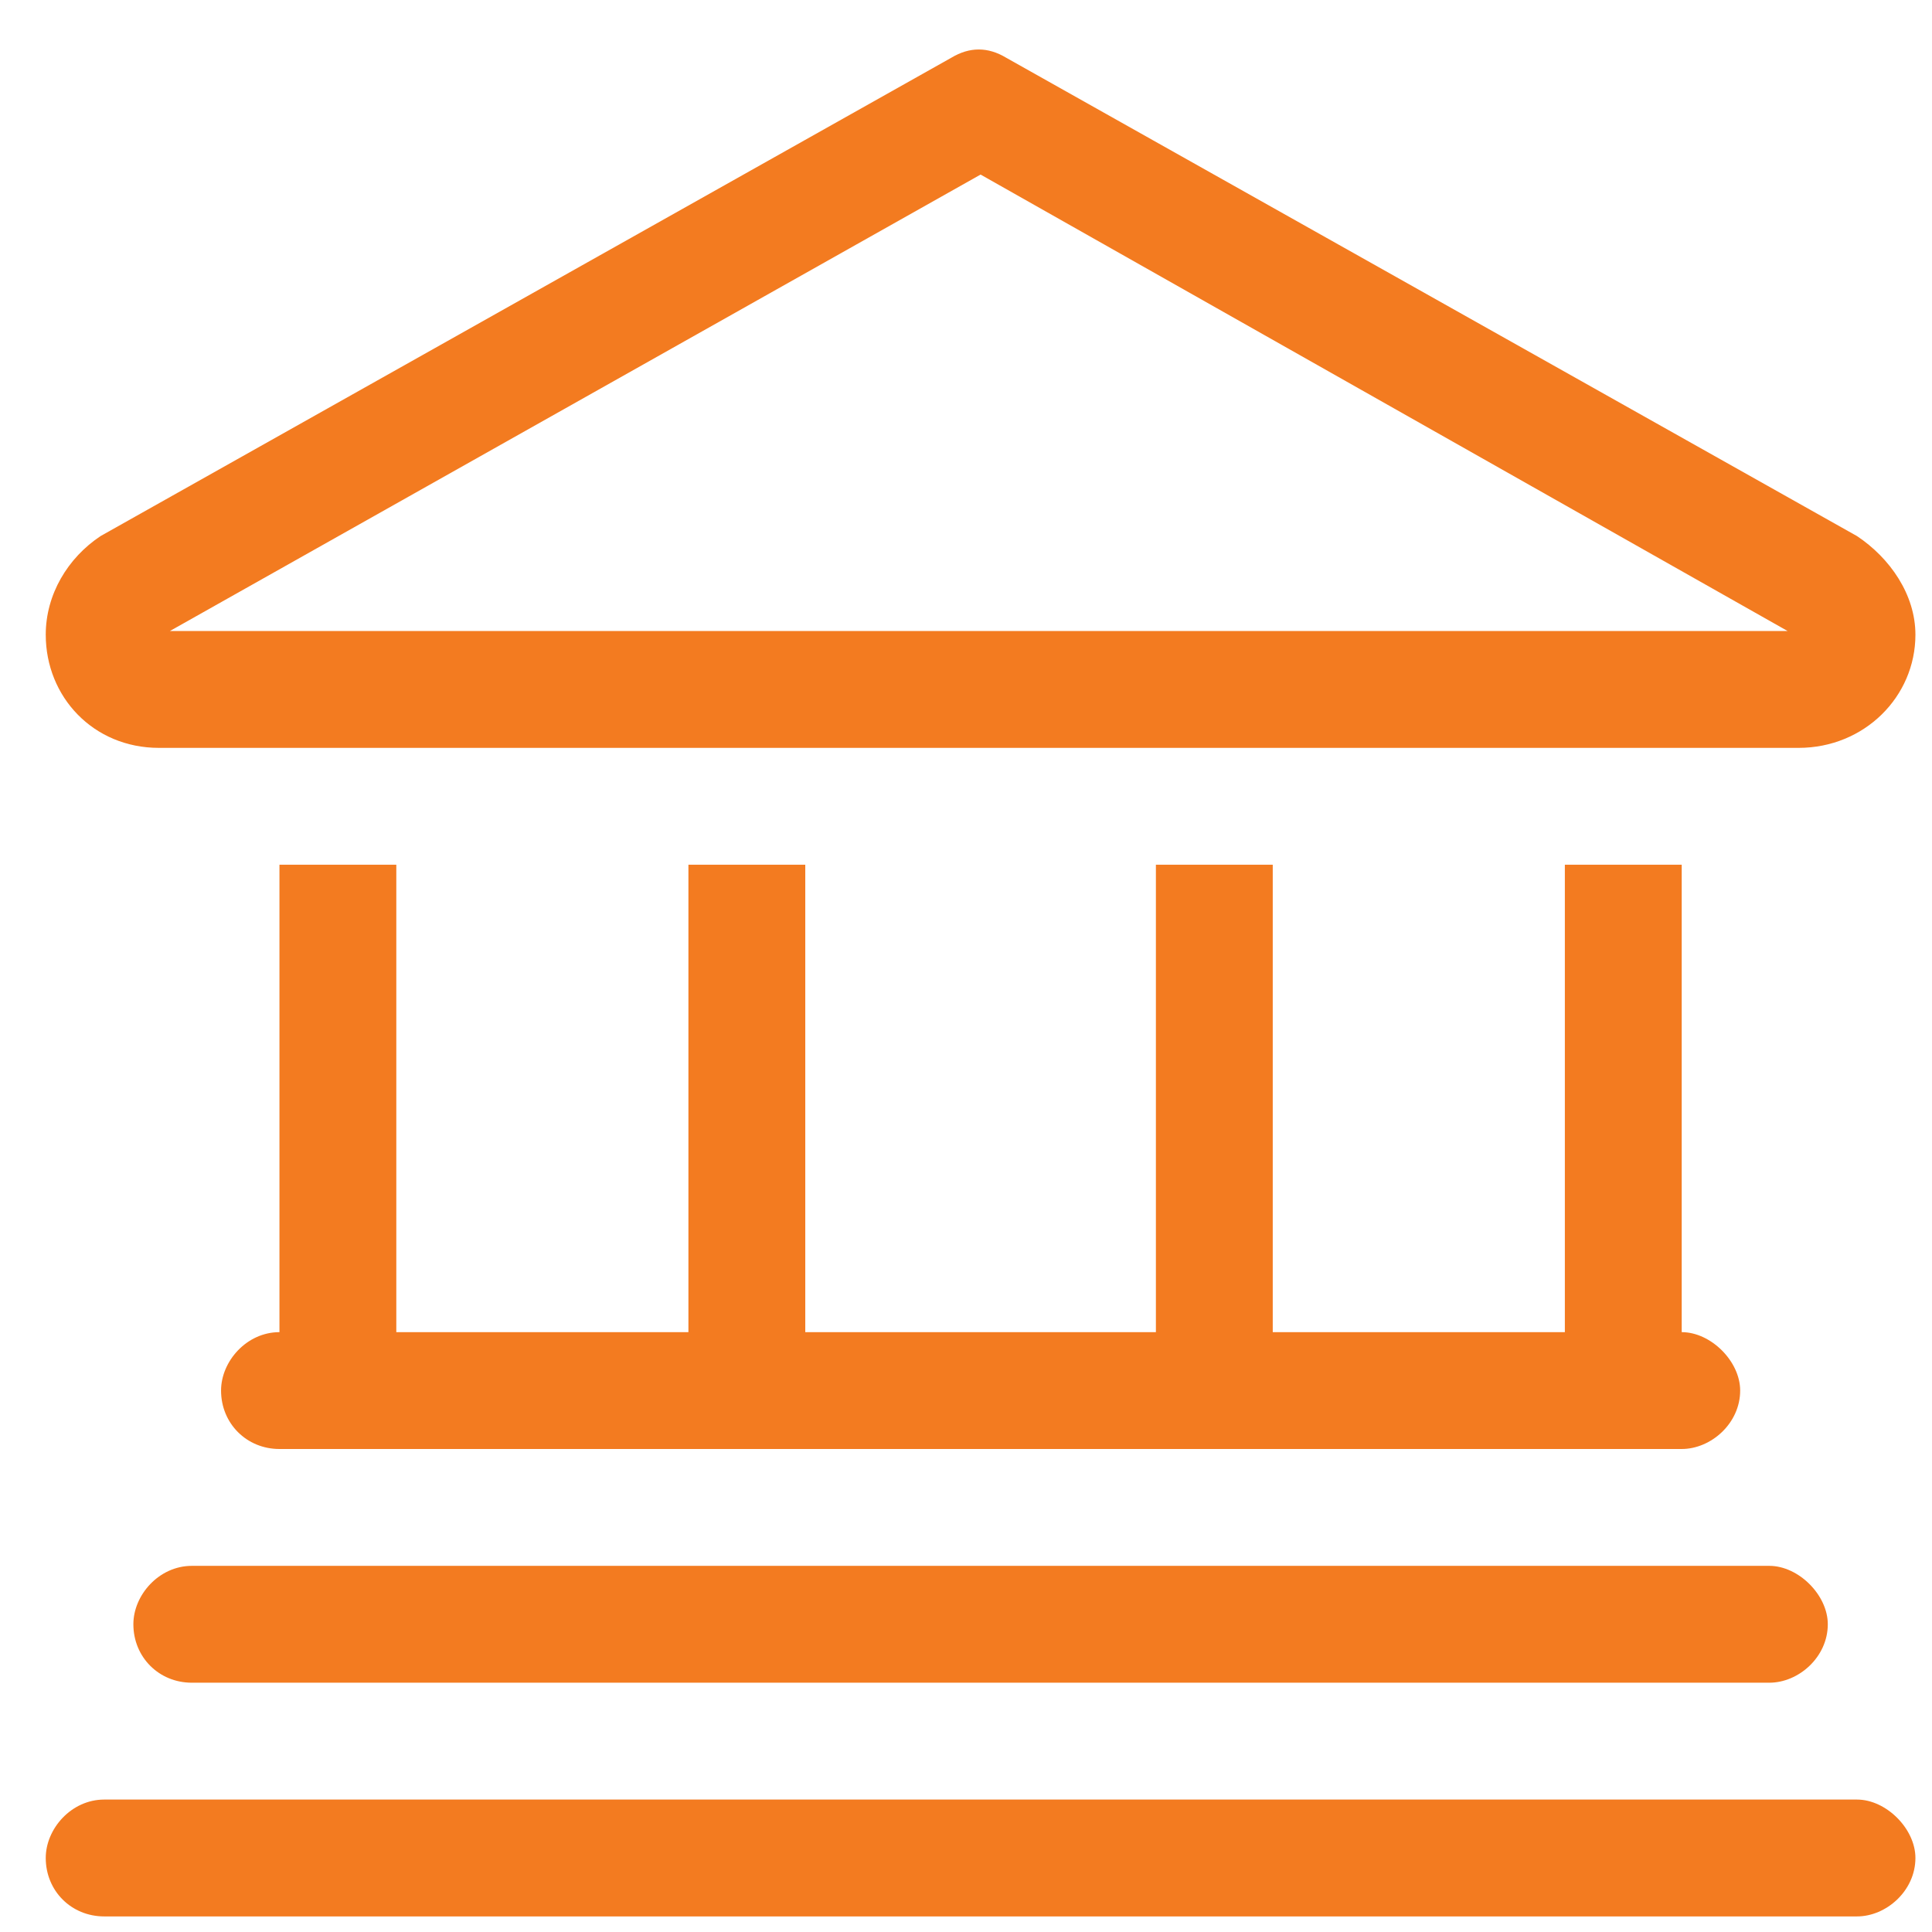 <svg width="31" height="31" viewBox="0 0 31 31" fill="none" xmlns="http://www.w3.org/2000/svg">
<path d="M29.797 8.602C30.324 8.953 30.734 9.539 30.734 10.184C30.734 11.18 29.914 12 28.859 12H2.55C1.496 12 0.734 11.18 0.734 10.184C0.734 9.539 1.086 8.953 1.613 8.602L15.265 0.926C15.558 0.75 15.851 0.75 16.144 0.926L29.797 8.602ZM2.726 10.125H28.683L15.734 2.801L2.726 10.125ZM4.484 21.375V13.875H6.359V21.375H11.046V13.875H12.921V21.375H18.547V13.875H20.422V21.375H25.109V13.875H26.984V21.375C27.453 21.375 27.922 21.844 27.922 22.312C27.922 22.84 27.453 23.25 26.984 23.25H4.484C3.957 23.25 3.547 22.84 3.547 22.312C3.547 21.844 3.957 21.375 4.484 21.375ZM2.14 26.062C2.14 25.594 2.55 25.125 3.078 25.125H28.39C28.859 25.125 29.328 25.594 29.328 26.062C29.328 26.59 28.859 27 28.39 27H3.078C2.55 27 2.14 26.59 2.14 26.062ZM0.734 29.812C0.734 29.344 1.144 28.875 1.672 28.875H29.797C30.265 28.875 30.734 29.344 30.734 29.812C30.734 30.34 30.265 30.75 29.797 30.75H1.672C1.144 30.75 0.734 30.34 0.734 29.812Z" fill="#F37B20"/>
</svg>
